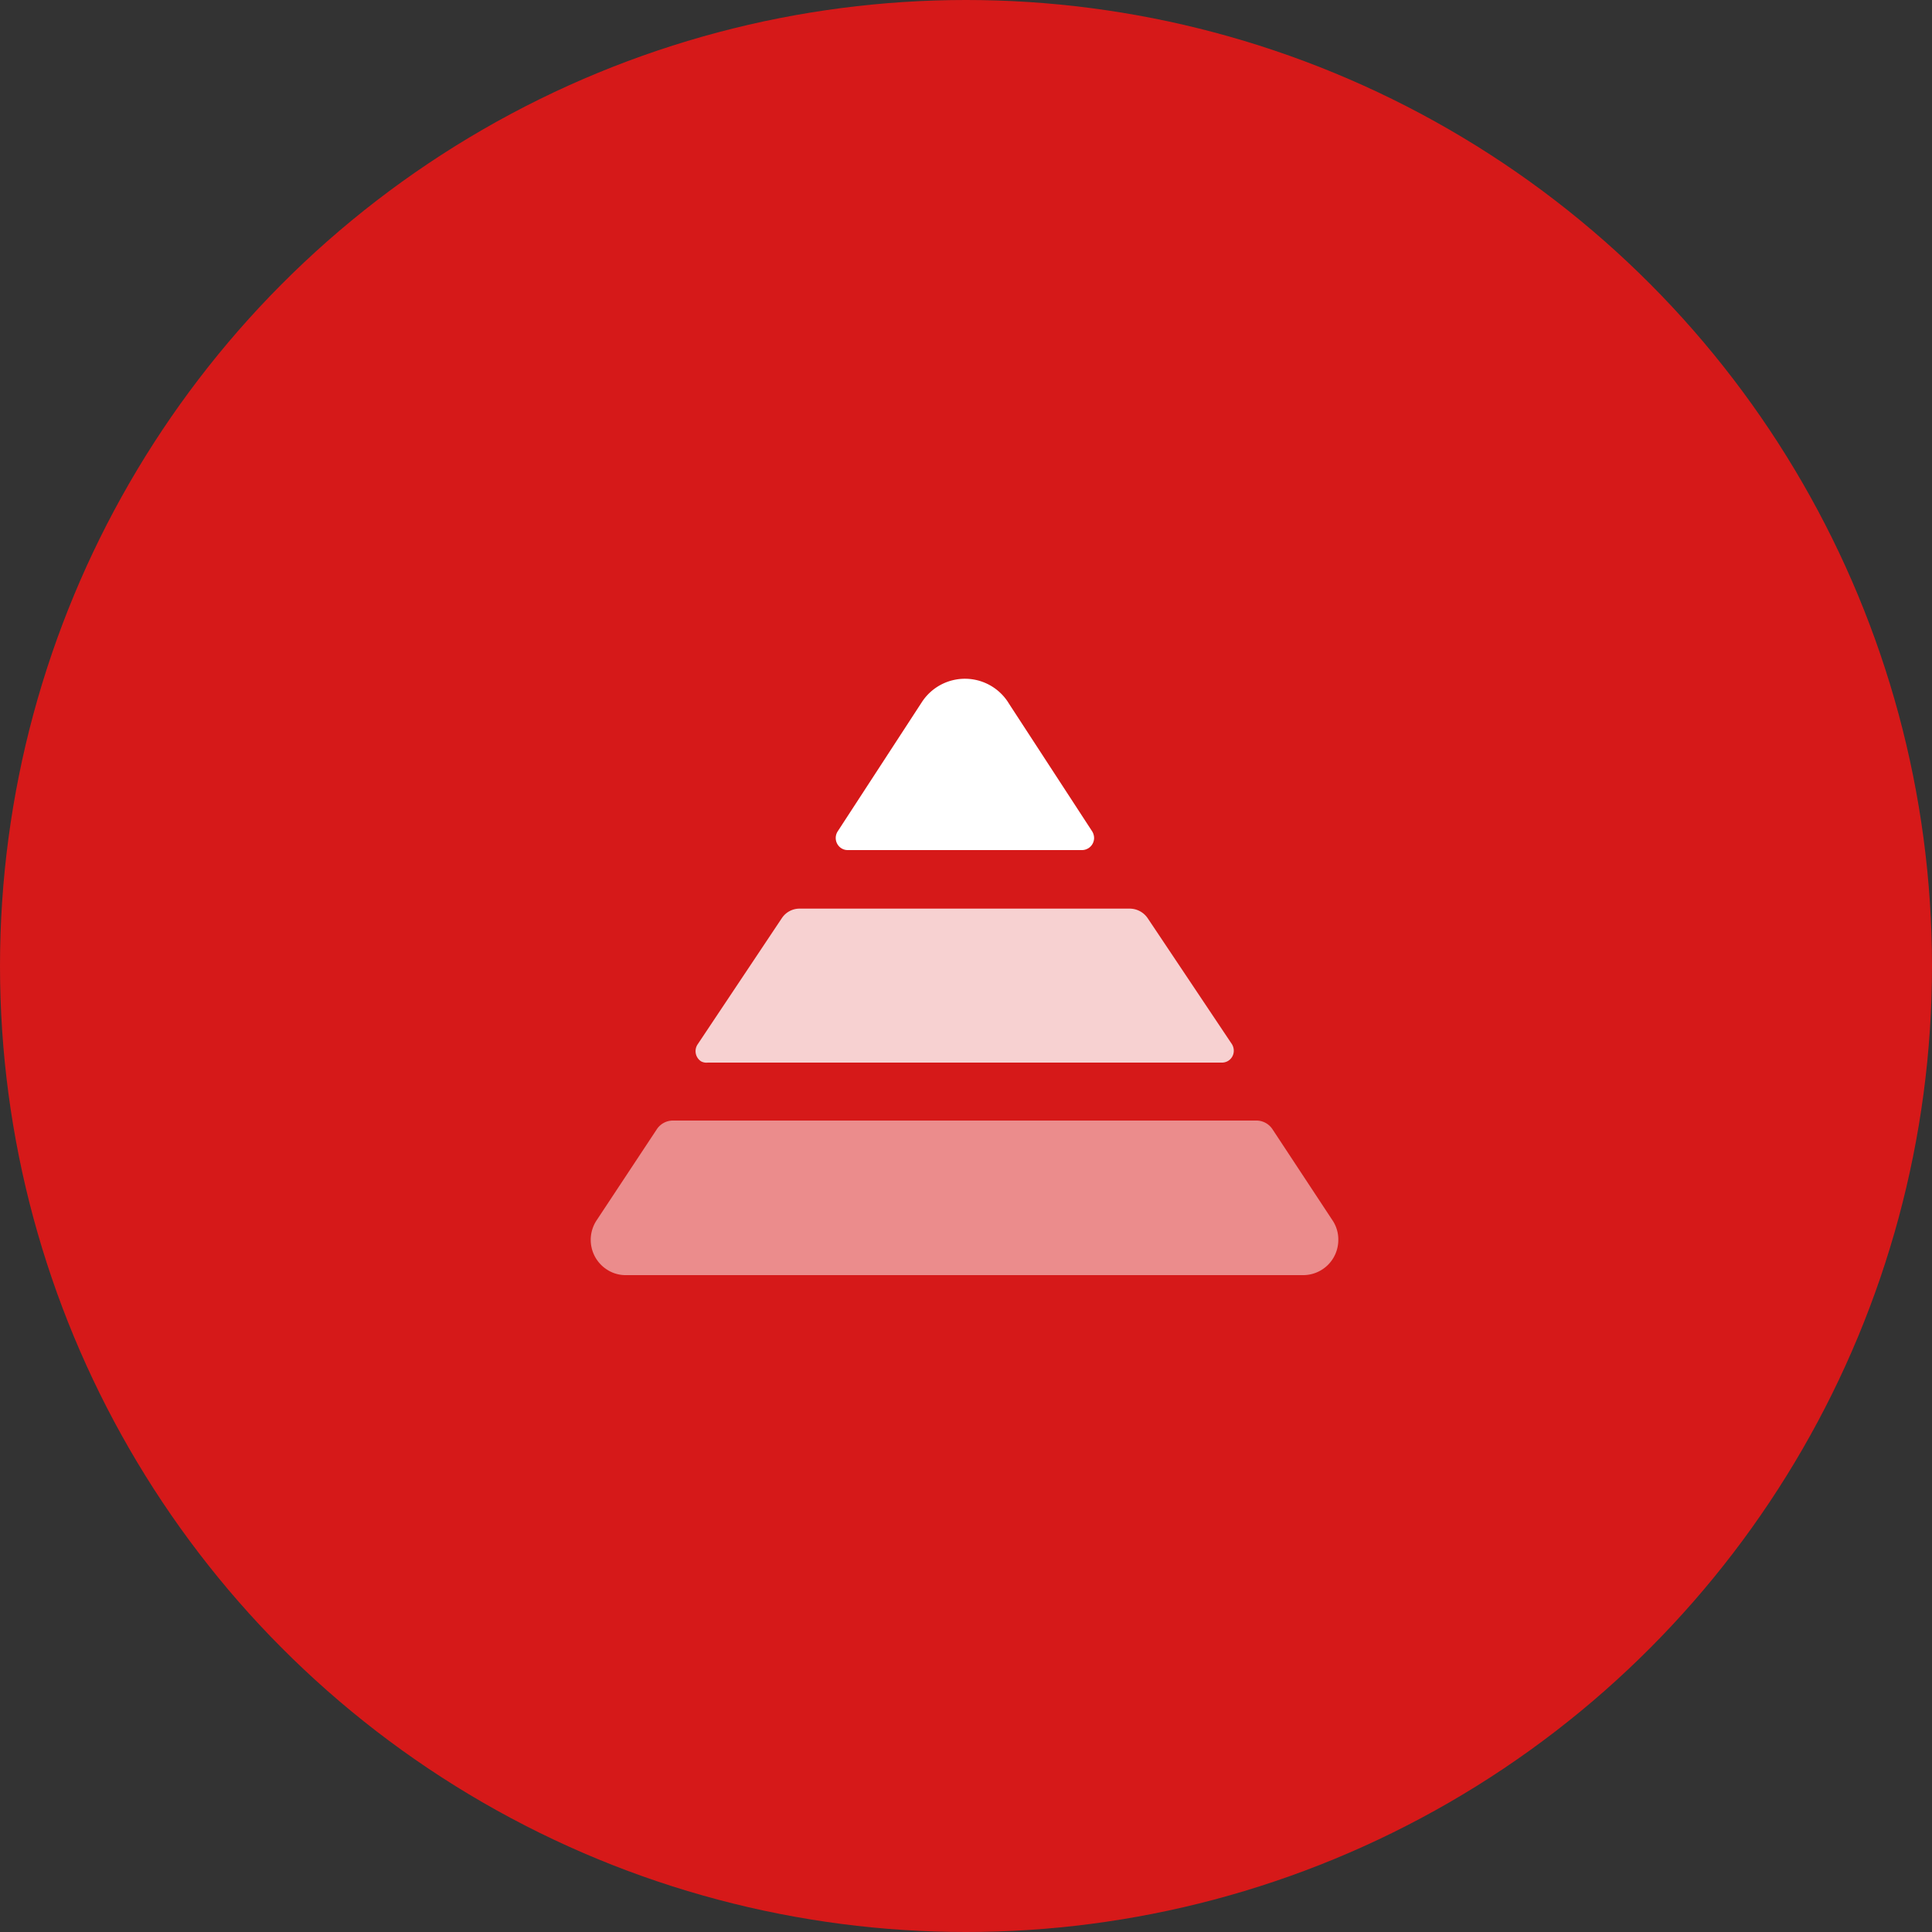 <svg xmlns="http://www.w3.org/2000/svg" viewBox="0 0 100 100"><rect x="0" y="0" width="100" height="100" fill="#333333" stroke="none"/><defs><style>.cls-1{fill:#d61919;}.cls-2,.cls-3,.cls-4{fill:#fff;}.cls-3{opacity:0.8;}.cls-3,.cls-4{isolation:isolate;}.cls-4{opacity:0.5;}</style></defs><g id="Layer_2" data-name="Layer 2"><g id="Layer_1-2" data-name="Layer 1"><g id="pyramid-icon"><g id="Group_625" data-name="Group 625"><circle id="Ellipse_1-2" data-name="Ellipse 1-2" class="cls-1" cx="50" cy="50" r="50"/><g id="Paths"><path id="Path_896-2" data-name="Path 896-2" class="cls-2" d="M43.88,44H56a.63.63,0,0,0,.63-.62.68.68,0,0,0-.1-.35l-4.3-6.6a2.66,2.66,0,0,0-4.52-.08l-4.35,6.68a.63.63,0,0,0,.18.87A.61.61,0,0,0,43.88,44Z"/><path id="Path_897-2" data-name="Path 897-2" class="cls-3" d="M36.63,55h26.6a.61.61,0,0,0,.63-.61.64.64,0,0,0-.1-.35L59.4,47.52a1.13,1.13,0,0,0-.92-.49H41.38a1.1,1.1,0,0,0-.91.49L36.1,54.07a.63.63,0,0,0,.18.86A.57.57,0,0,0,36.63,55Z"/><path id="Path_898-2" data-name="Path 898-2" class="cls-4" d="M69,63.21l-3.13-4.75A1,1,0,0,0,65,58H34.82a1,1,0,0,0-.81.43l-3.14,4.75a1.83,1.83,0,0,0,.54,2.53,1.76,1.76,0,0,0,1,.29h35a1.82,1.82,0,0,0,1.86-1.79A1.78,1.78,0,0,0,69,63.21Z"/></g></g></g></g></g></svg>
